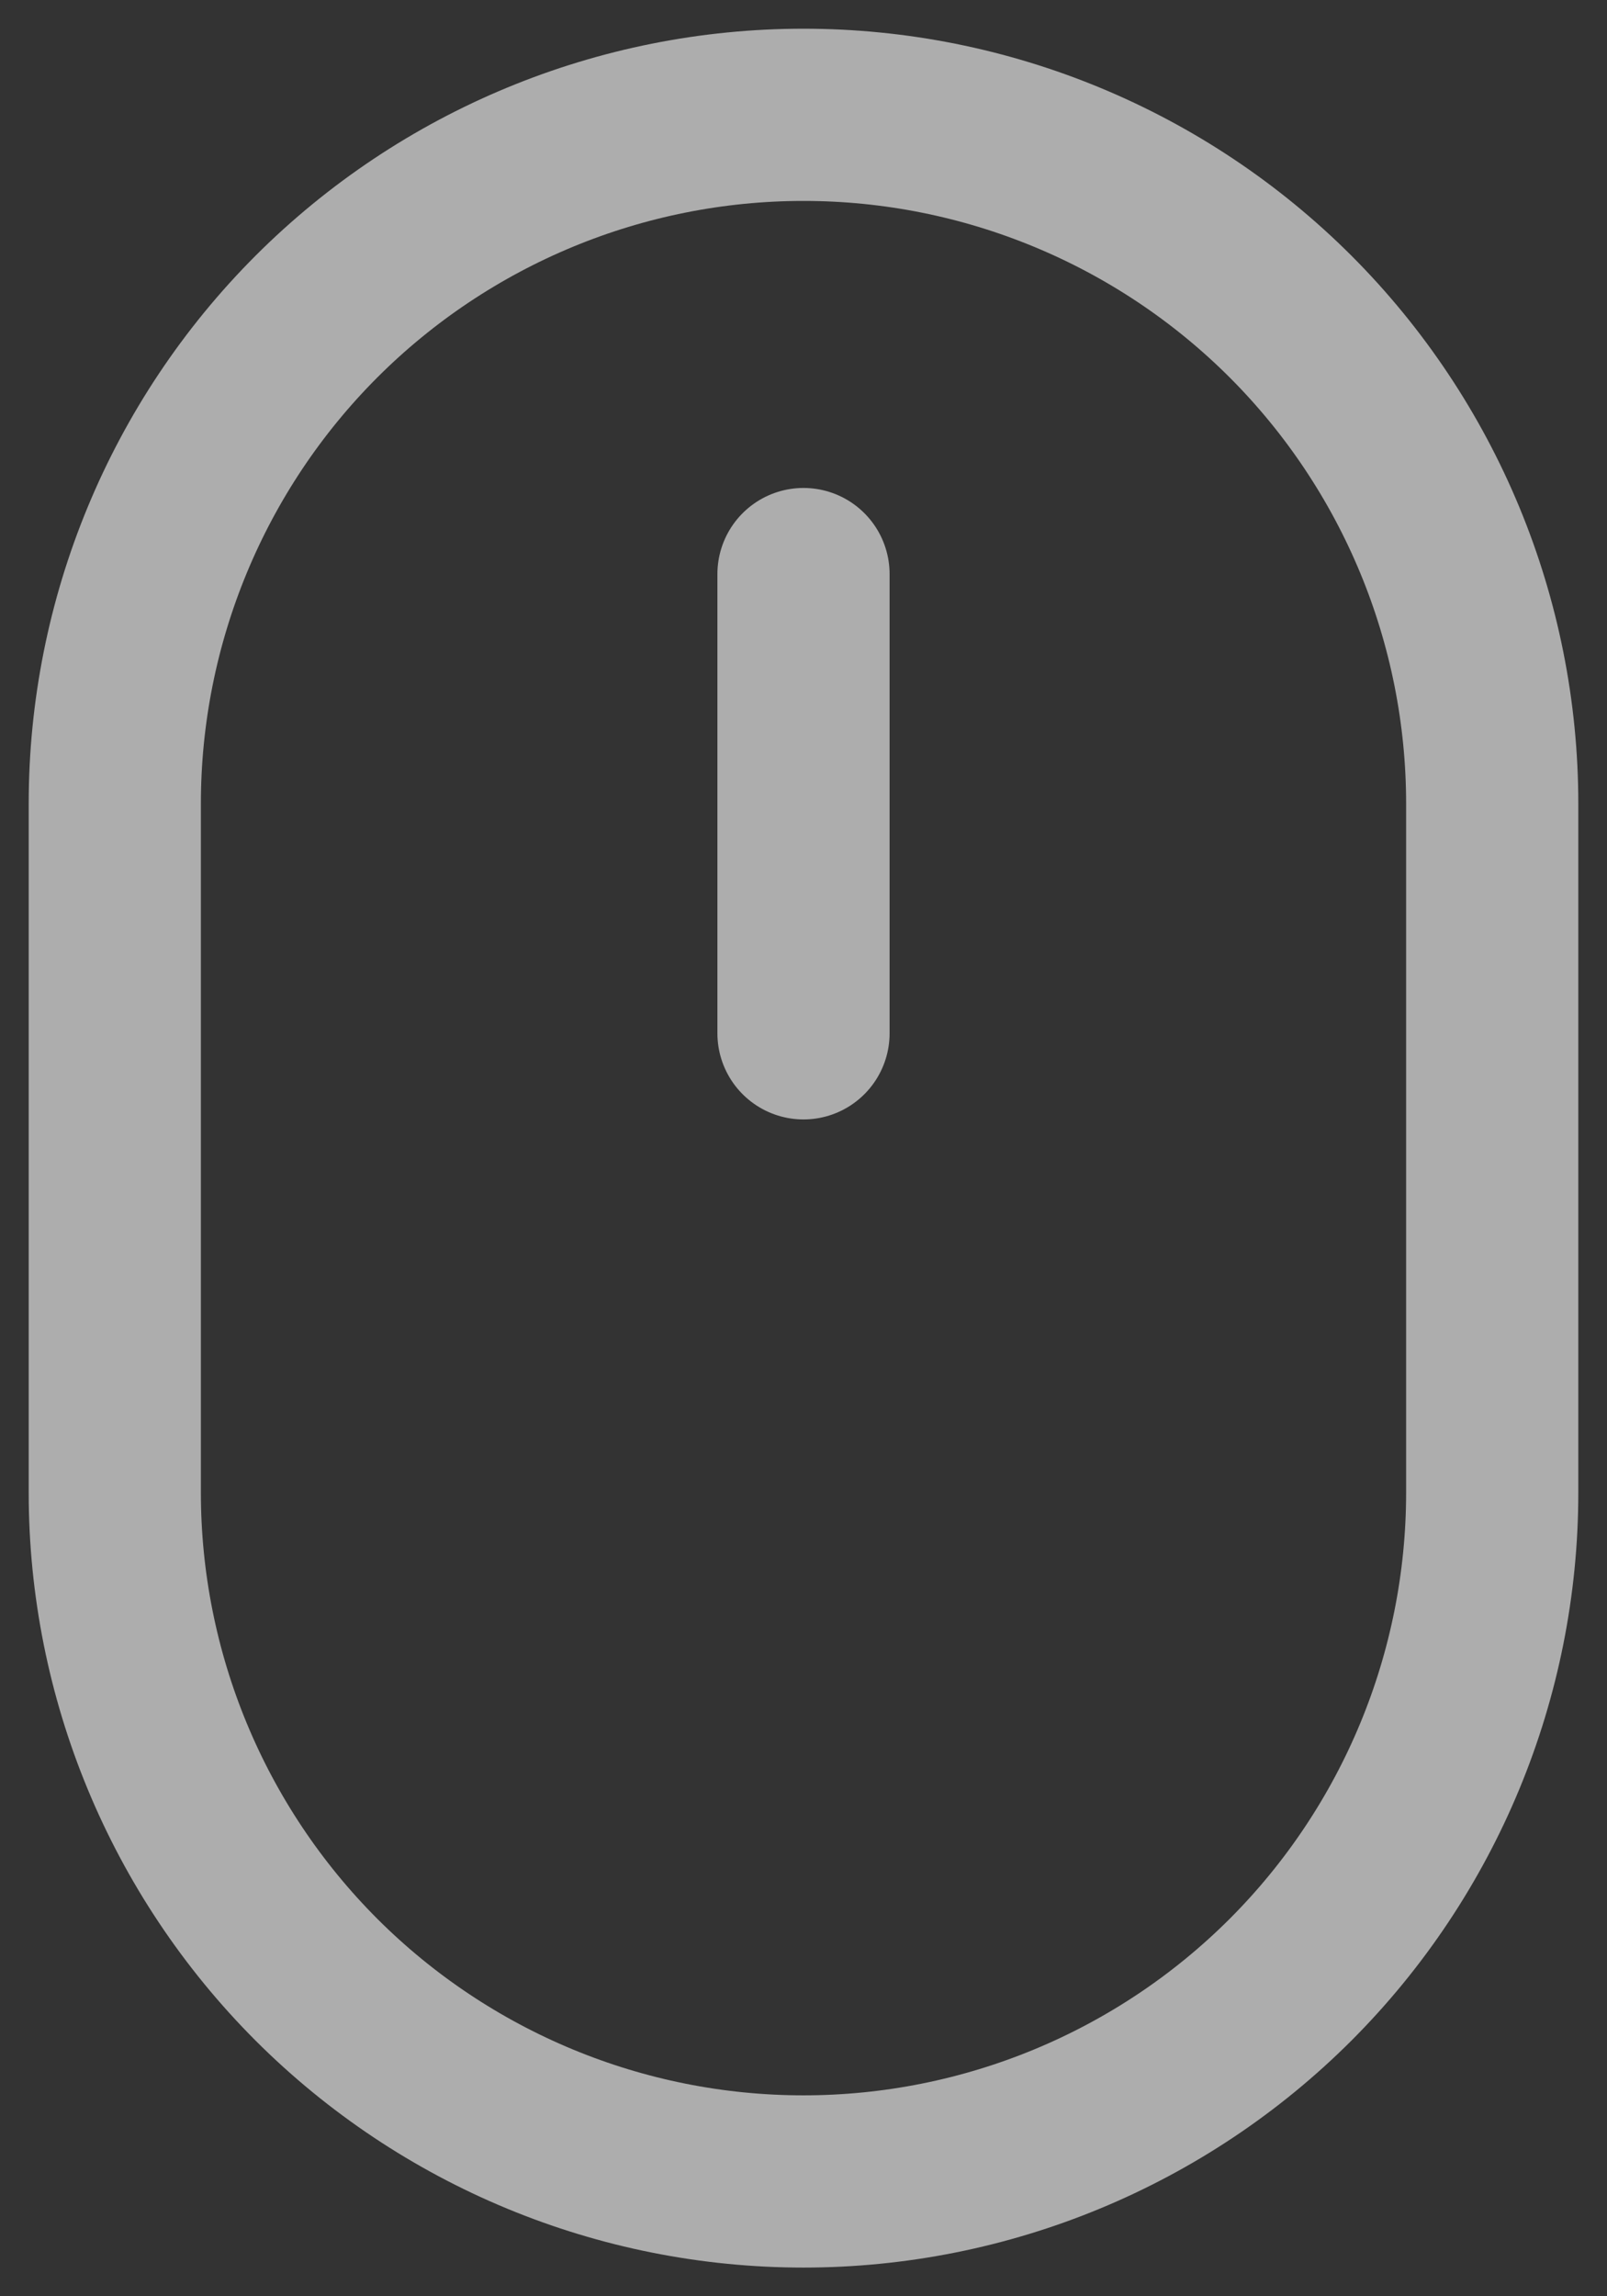 <?xml version="1.0" encoding="UTF-8"?> <svg xmlns="http://www.w3.org/2000/svg" width="14" height="20" viewBox="0 0 14 20" fill="none"><rect x="0" y="0" width="14" height="20" fill="#333333" stroke="none"/> <path d="M1 7C1 5.409 1.632 3.883 2.757 2.757C3.883 1.632 5.409 1 7 1C8.591 1 10.117 1.632 11.243 2.757C12.368 3.883 13 5.409 13 7V13C13 14.591 12.368 16.117 11.243 17.243C10.117 18.368 8.591 19 7 19C5.409 19 3.883 18.368 2.757 17.243C1.632 16.117 1 14.591 1 13V7Z" stroke="white" stroke-opacity="0.6" stroke-width="1.5" stroke-linejoin="round"></path> <path d="M7 5V9" stroke="white" stroke-opacity="0.6" stroke-width="1.5" stroke-linecap="round" stroke-linejoin="round"></path> </svg> 